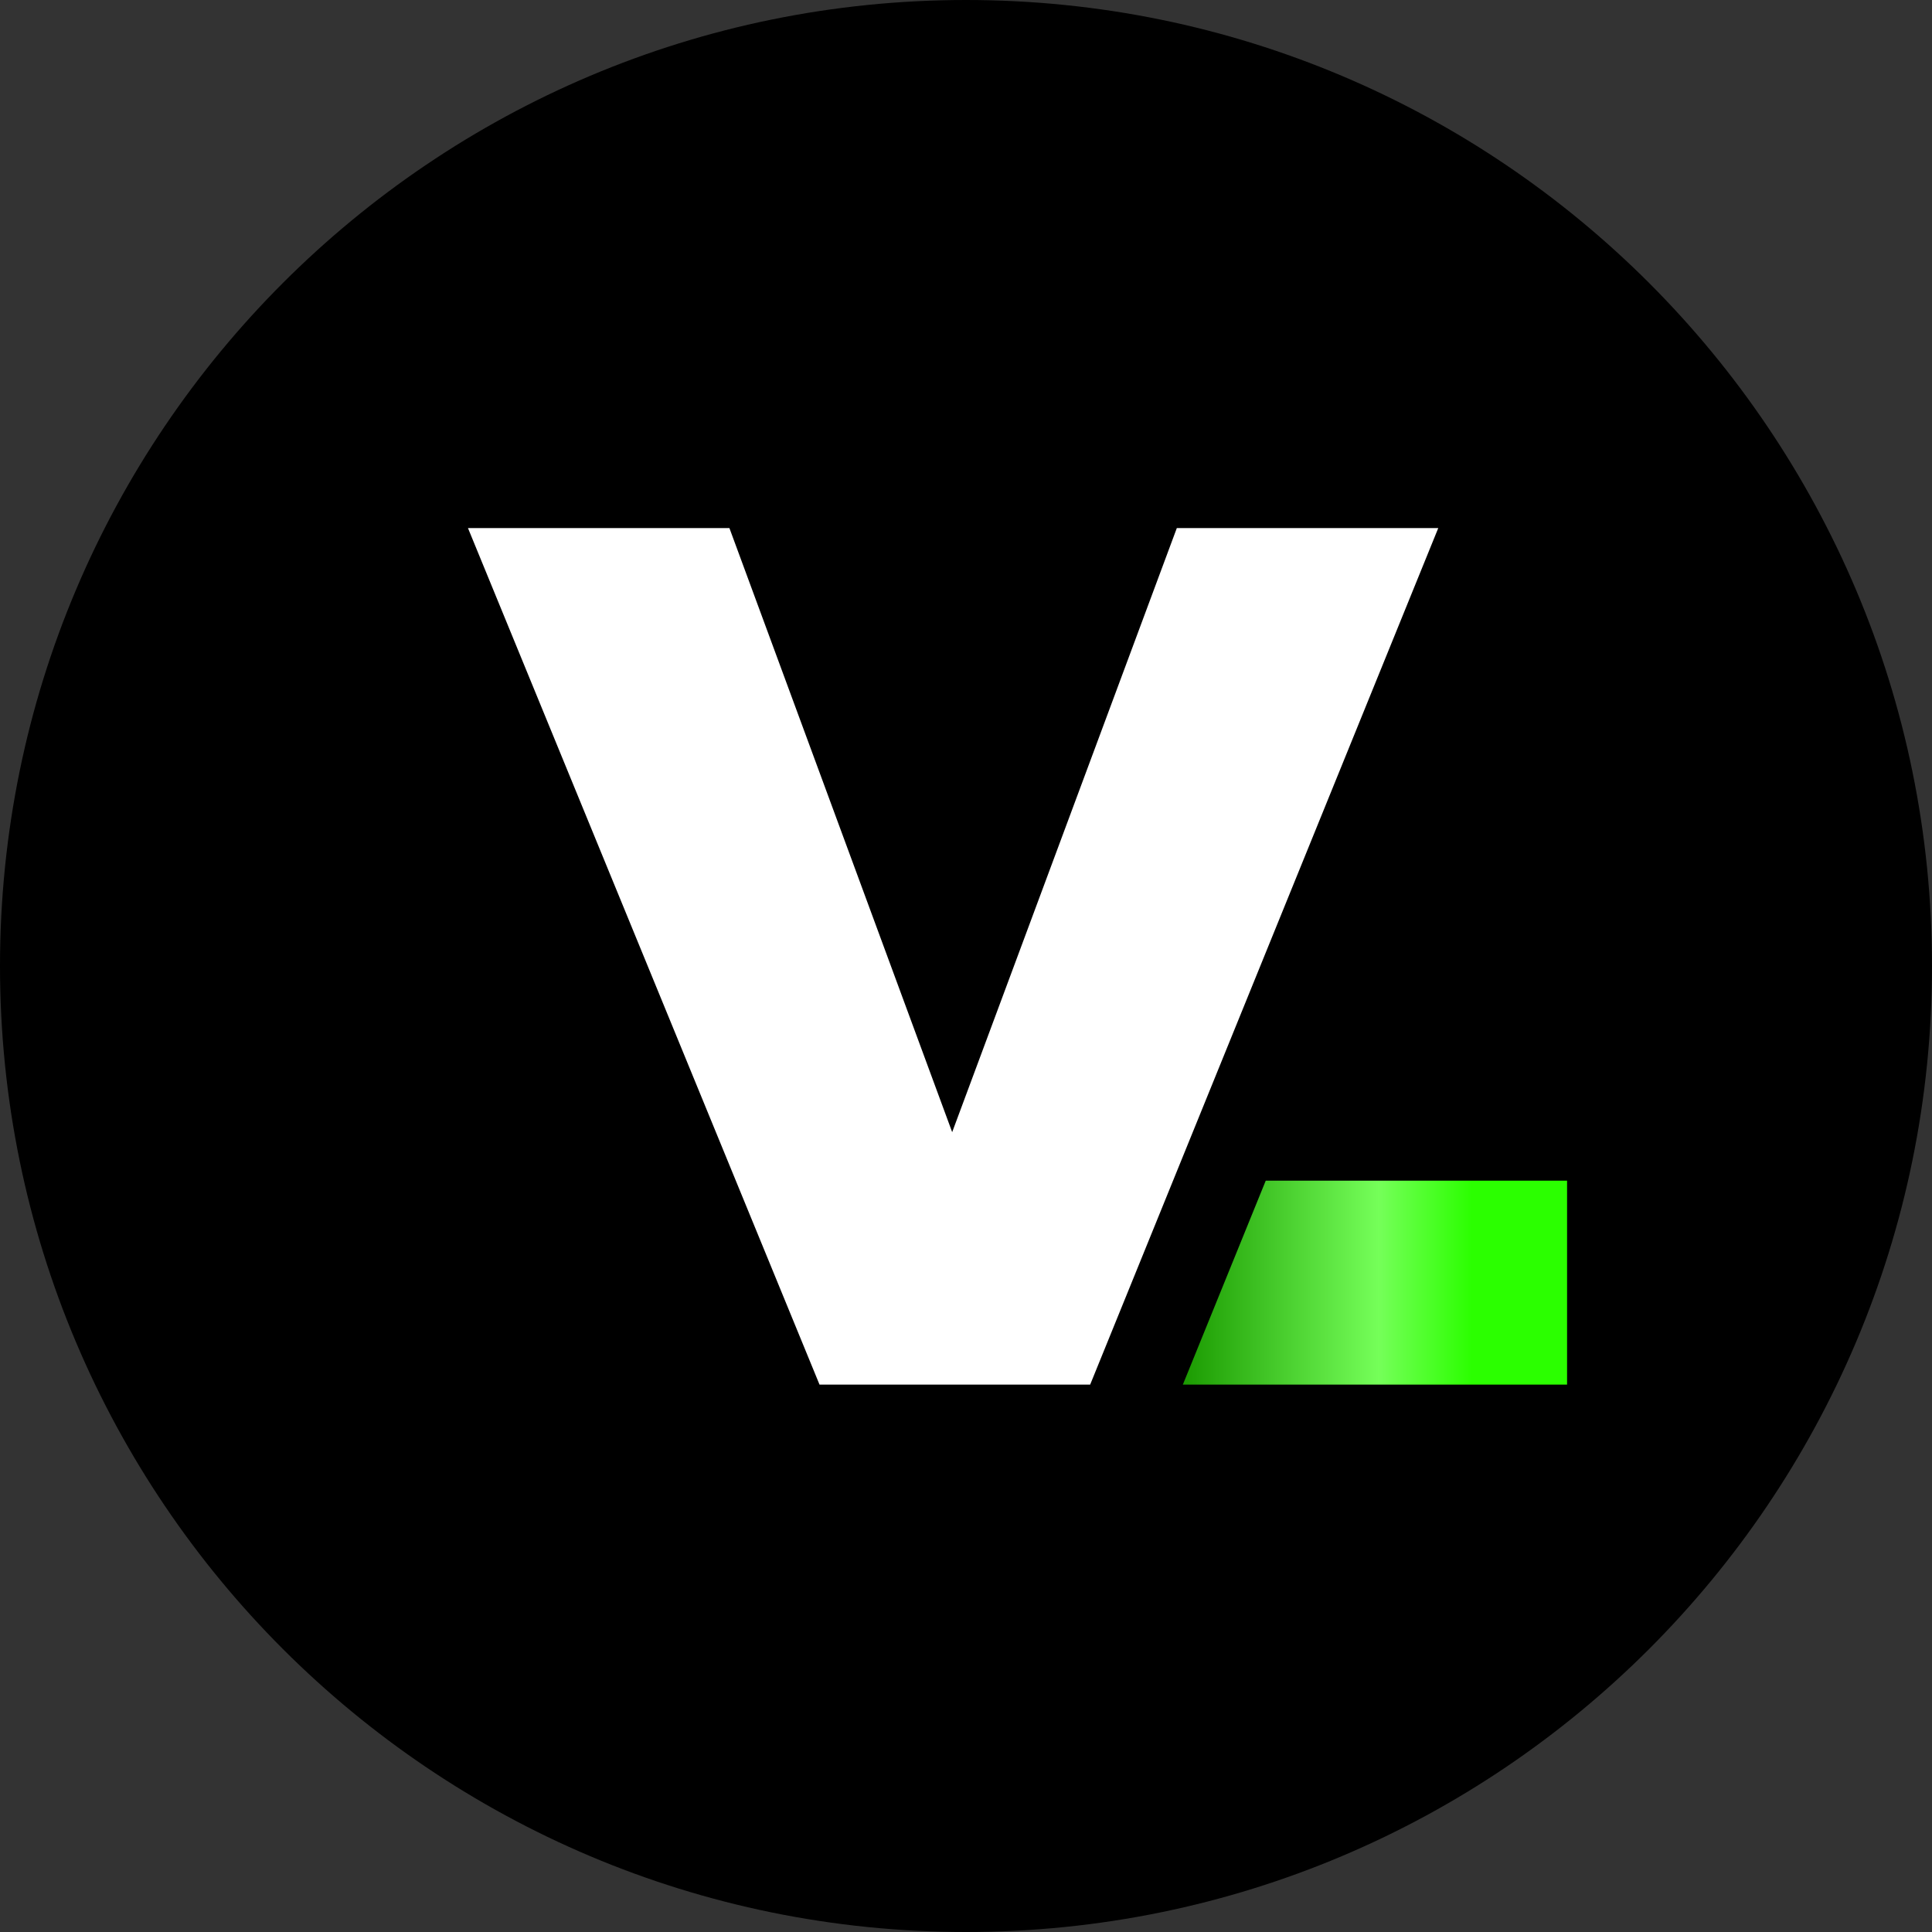 <svg width="180" height="180" viewBox="0 0 180 180" fill="none" xmlns="http://www.w3.org/2000/svg">
<rect x="0" y="0" width="180" height="180" fill="#333333" stroke="none"/>
<path d="M0 90C0 40.294 40.294 0 90 0C139.706 0 180 40.294 180 90C180 139.706 139.706 180 90 180C40.294 180 0 139.706 0 90Z" fill="black"/>
<rect x="104" y="104" width="48" height="31" fill="url(#paint0_linear_494_3025)" stroke="black" stroke-width="12"/>
<path d="M70.746 45.2L71.711 47.816L88.728 93.962L105.893 47.805L106.861 45.2H139.943L137.705 50.706L105.274 130.506L104.261 133H73.67L72.652 130.518L39.899 50.718L37.634 45.2H70.746Z" fill="white" stroke="black" stroke-width="8"/>
<defs>
<linearGradient id="paint0_linear_494_3025" x1="110" y1="119.5" x2="150.4" y2="119.5" gradientUnits="userSpaceOnUse">
<stop stop-color="#1A9900"/>
<stop offset="0.457" stop-color="#75FF59"/>
<stop offset="0.672" stop-color="#2BFF00"/>
</linearGradient>
</defs>
</svg>
